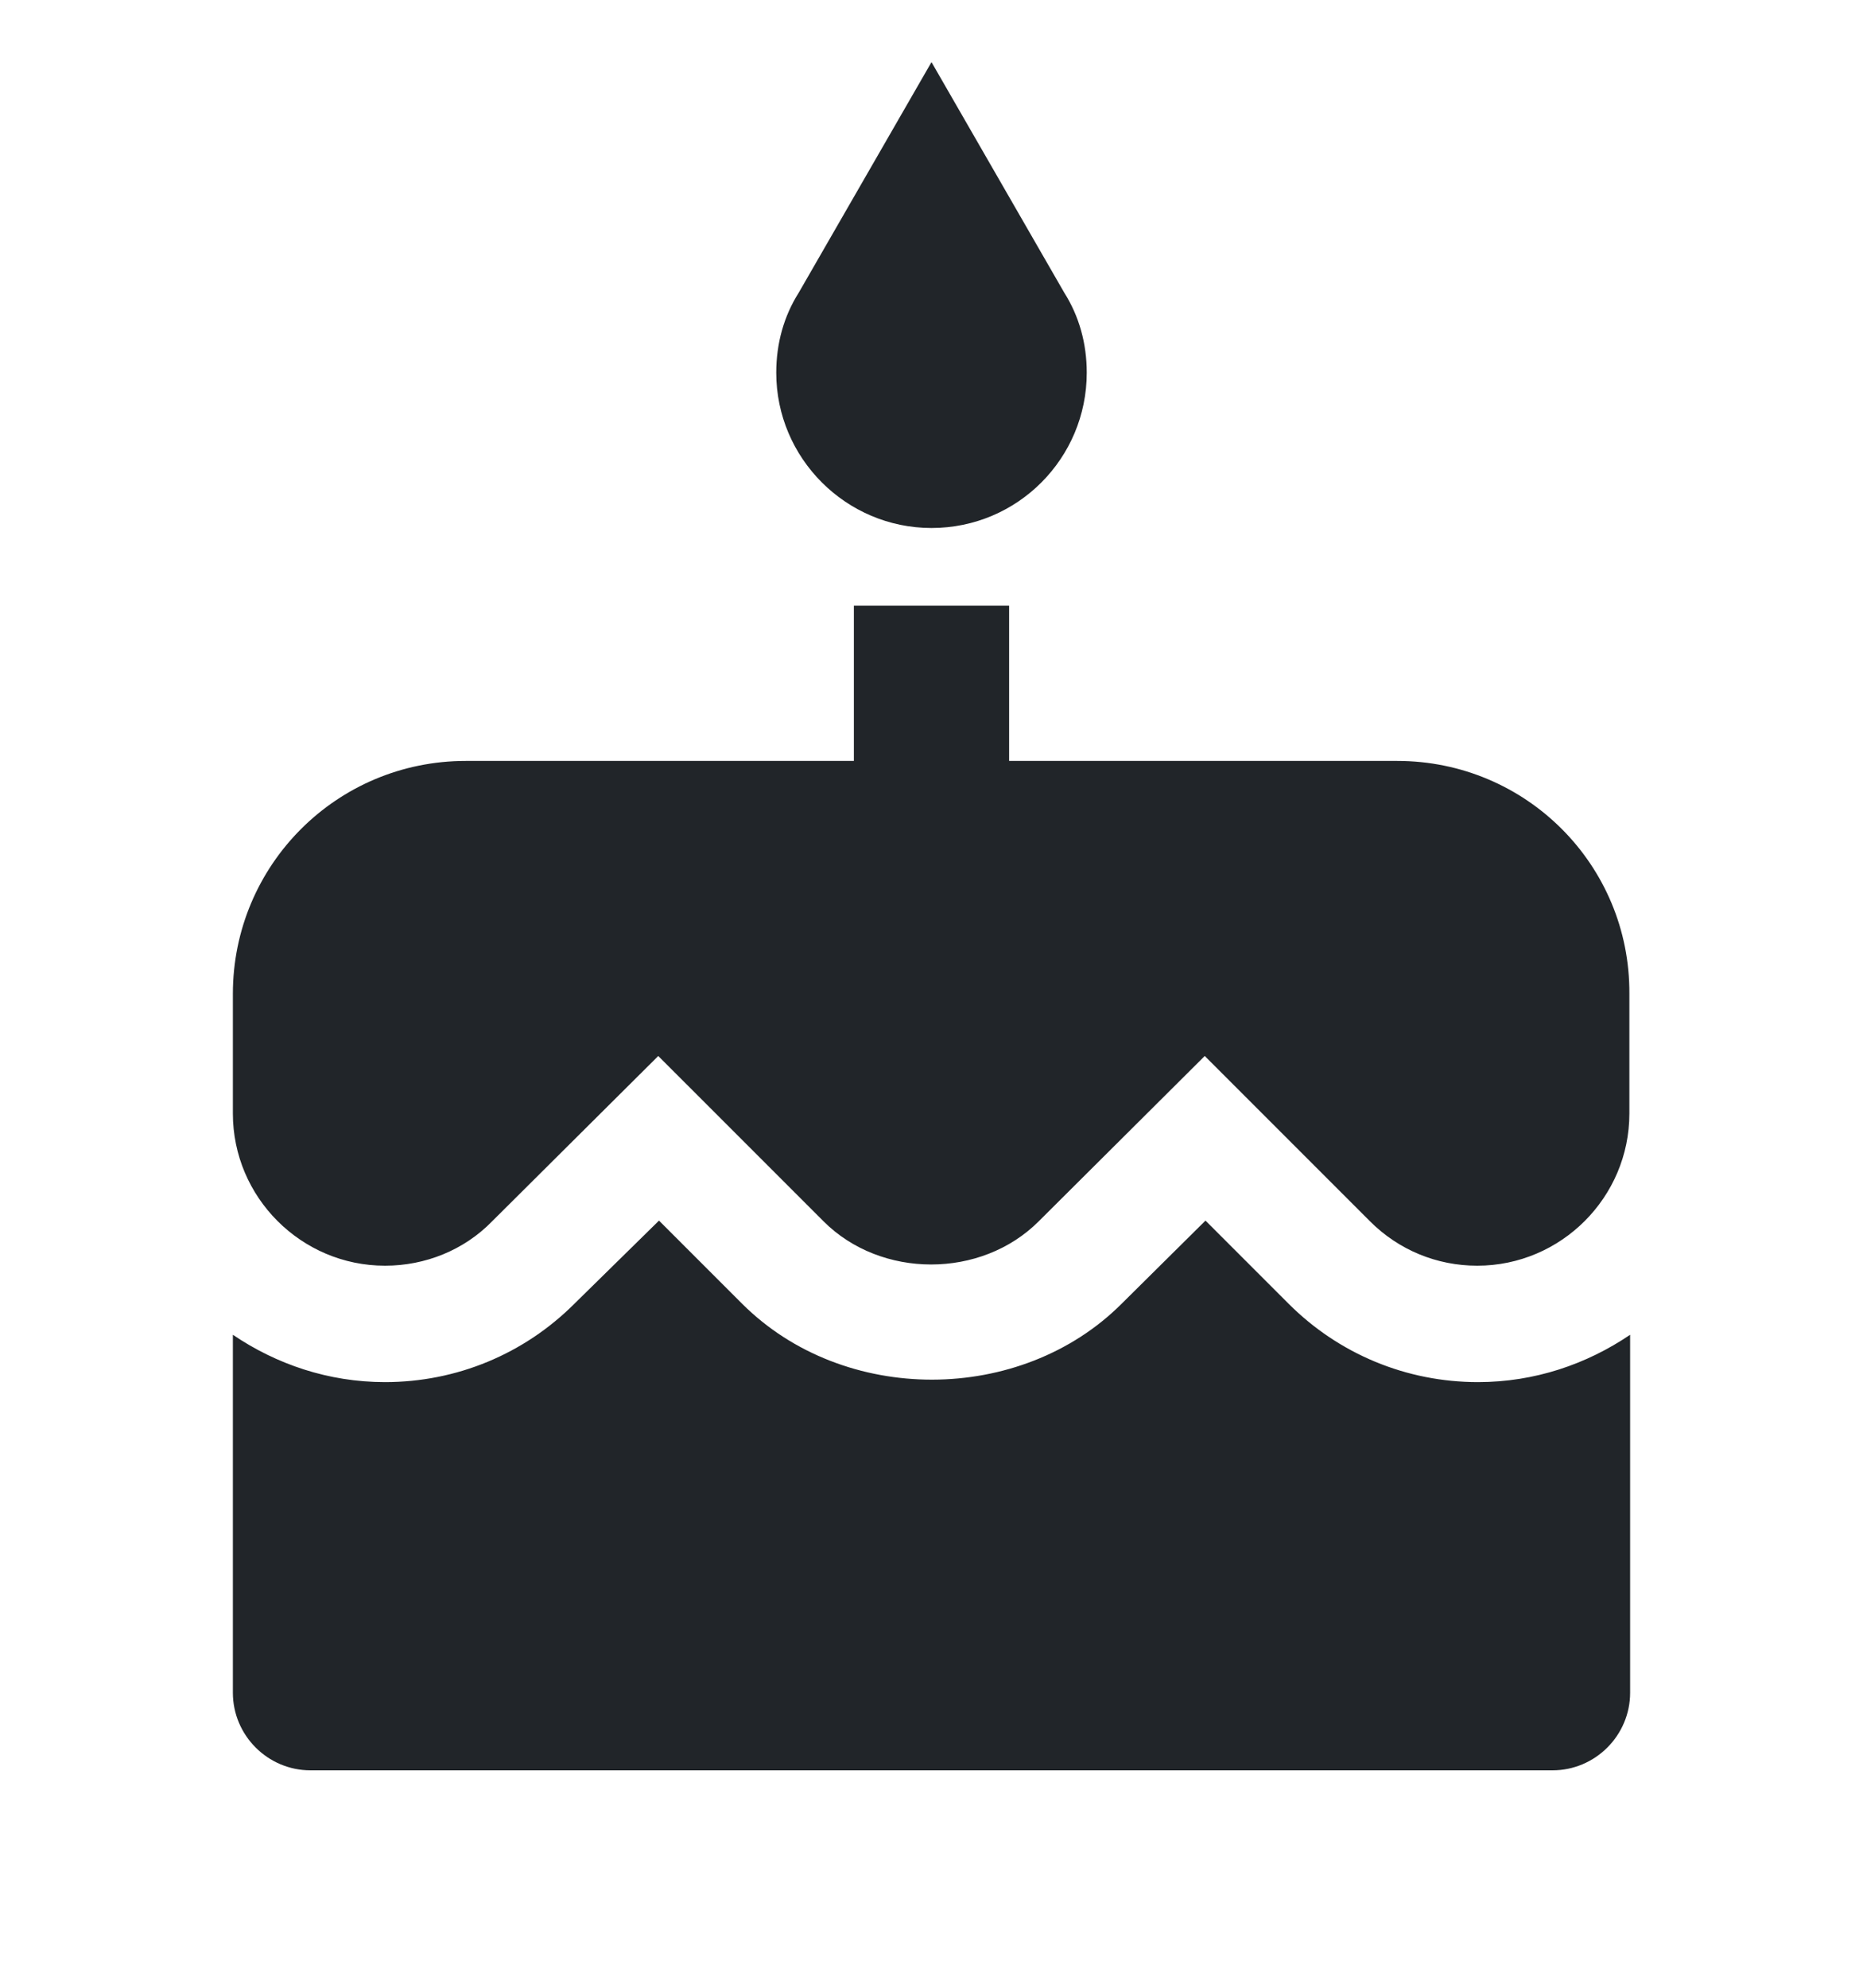 <svg width="15" height="16" viewBox="0 0 15 16" fill="none" xmlns="http://www.w3.org/2000/svg">
<g clip-path="url(#clip0_225_233)">
<path d="M7.5 4.25C8.194 4.25 8.75 3.688 8.75 3C8.75 2.763 8.688 2.544 8.569 2.356L7.5 0.5L6.431 2.356C6.312 2.544 6.25 2.763 6.25 3C6.25 3.688 6.812 4.25 7.5 4.25ZM10.375 10.494L9.706 9.825L9.031 10.494C8.219 11.306 6.794 11.312 5.975 10.494L5.306 9.825L4.625 10.494C4.219 10.9 3.675 11.125 3.1 11.125C2.644 11.125 2.225 10.981 1.875 10.744V13.625C1.875 13.969 2.156 14.25 2.5 14.25H12.5C12.844 14.25 13.125 13.969 13.125 13.625V10.744C12.775 10.981 12.356 11.125 11.9 11.125C11.325 11.125 10.781 10.9 10.375 10.494ZM11.25 6.125H8.125V4.875H6.875V6.125H3.75C2.712 6.125 1.875 6.963 1.875 8V8.963C1.875 9.637 2.425 10.188 3.1 10.188C3.425 10.188 3.737 10.062 3.962 9.831L5.3 8.5L6.631 9.831C7.094 10.294 7.9 10.294 8.363 9.831L9.7 8.5L11.031 9.831C11.262 10.062 11.569 10.188 11.894 10.188C12.569 10.188 13.119 9.637 13.119 8.963V8C13.125 6.963 12.287 6.125 11.25 6.125Z" fill="#212529"/>
</g>
<defs>
<clipPath id="clip0_225_233">
<rect width="15" height="15" fill="white" transform="translate(0 0.5)"/>
</clipPath>
</defs>
</svg>
